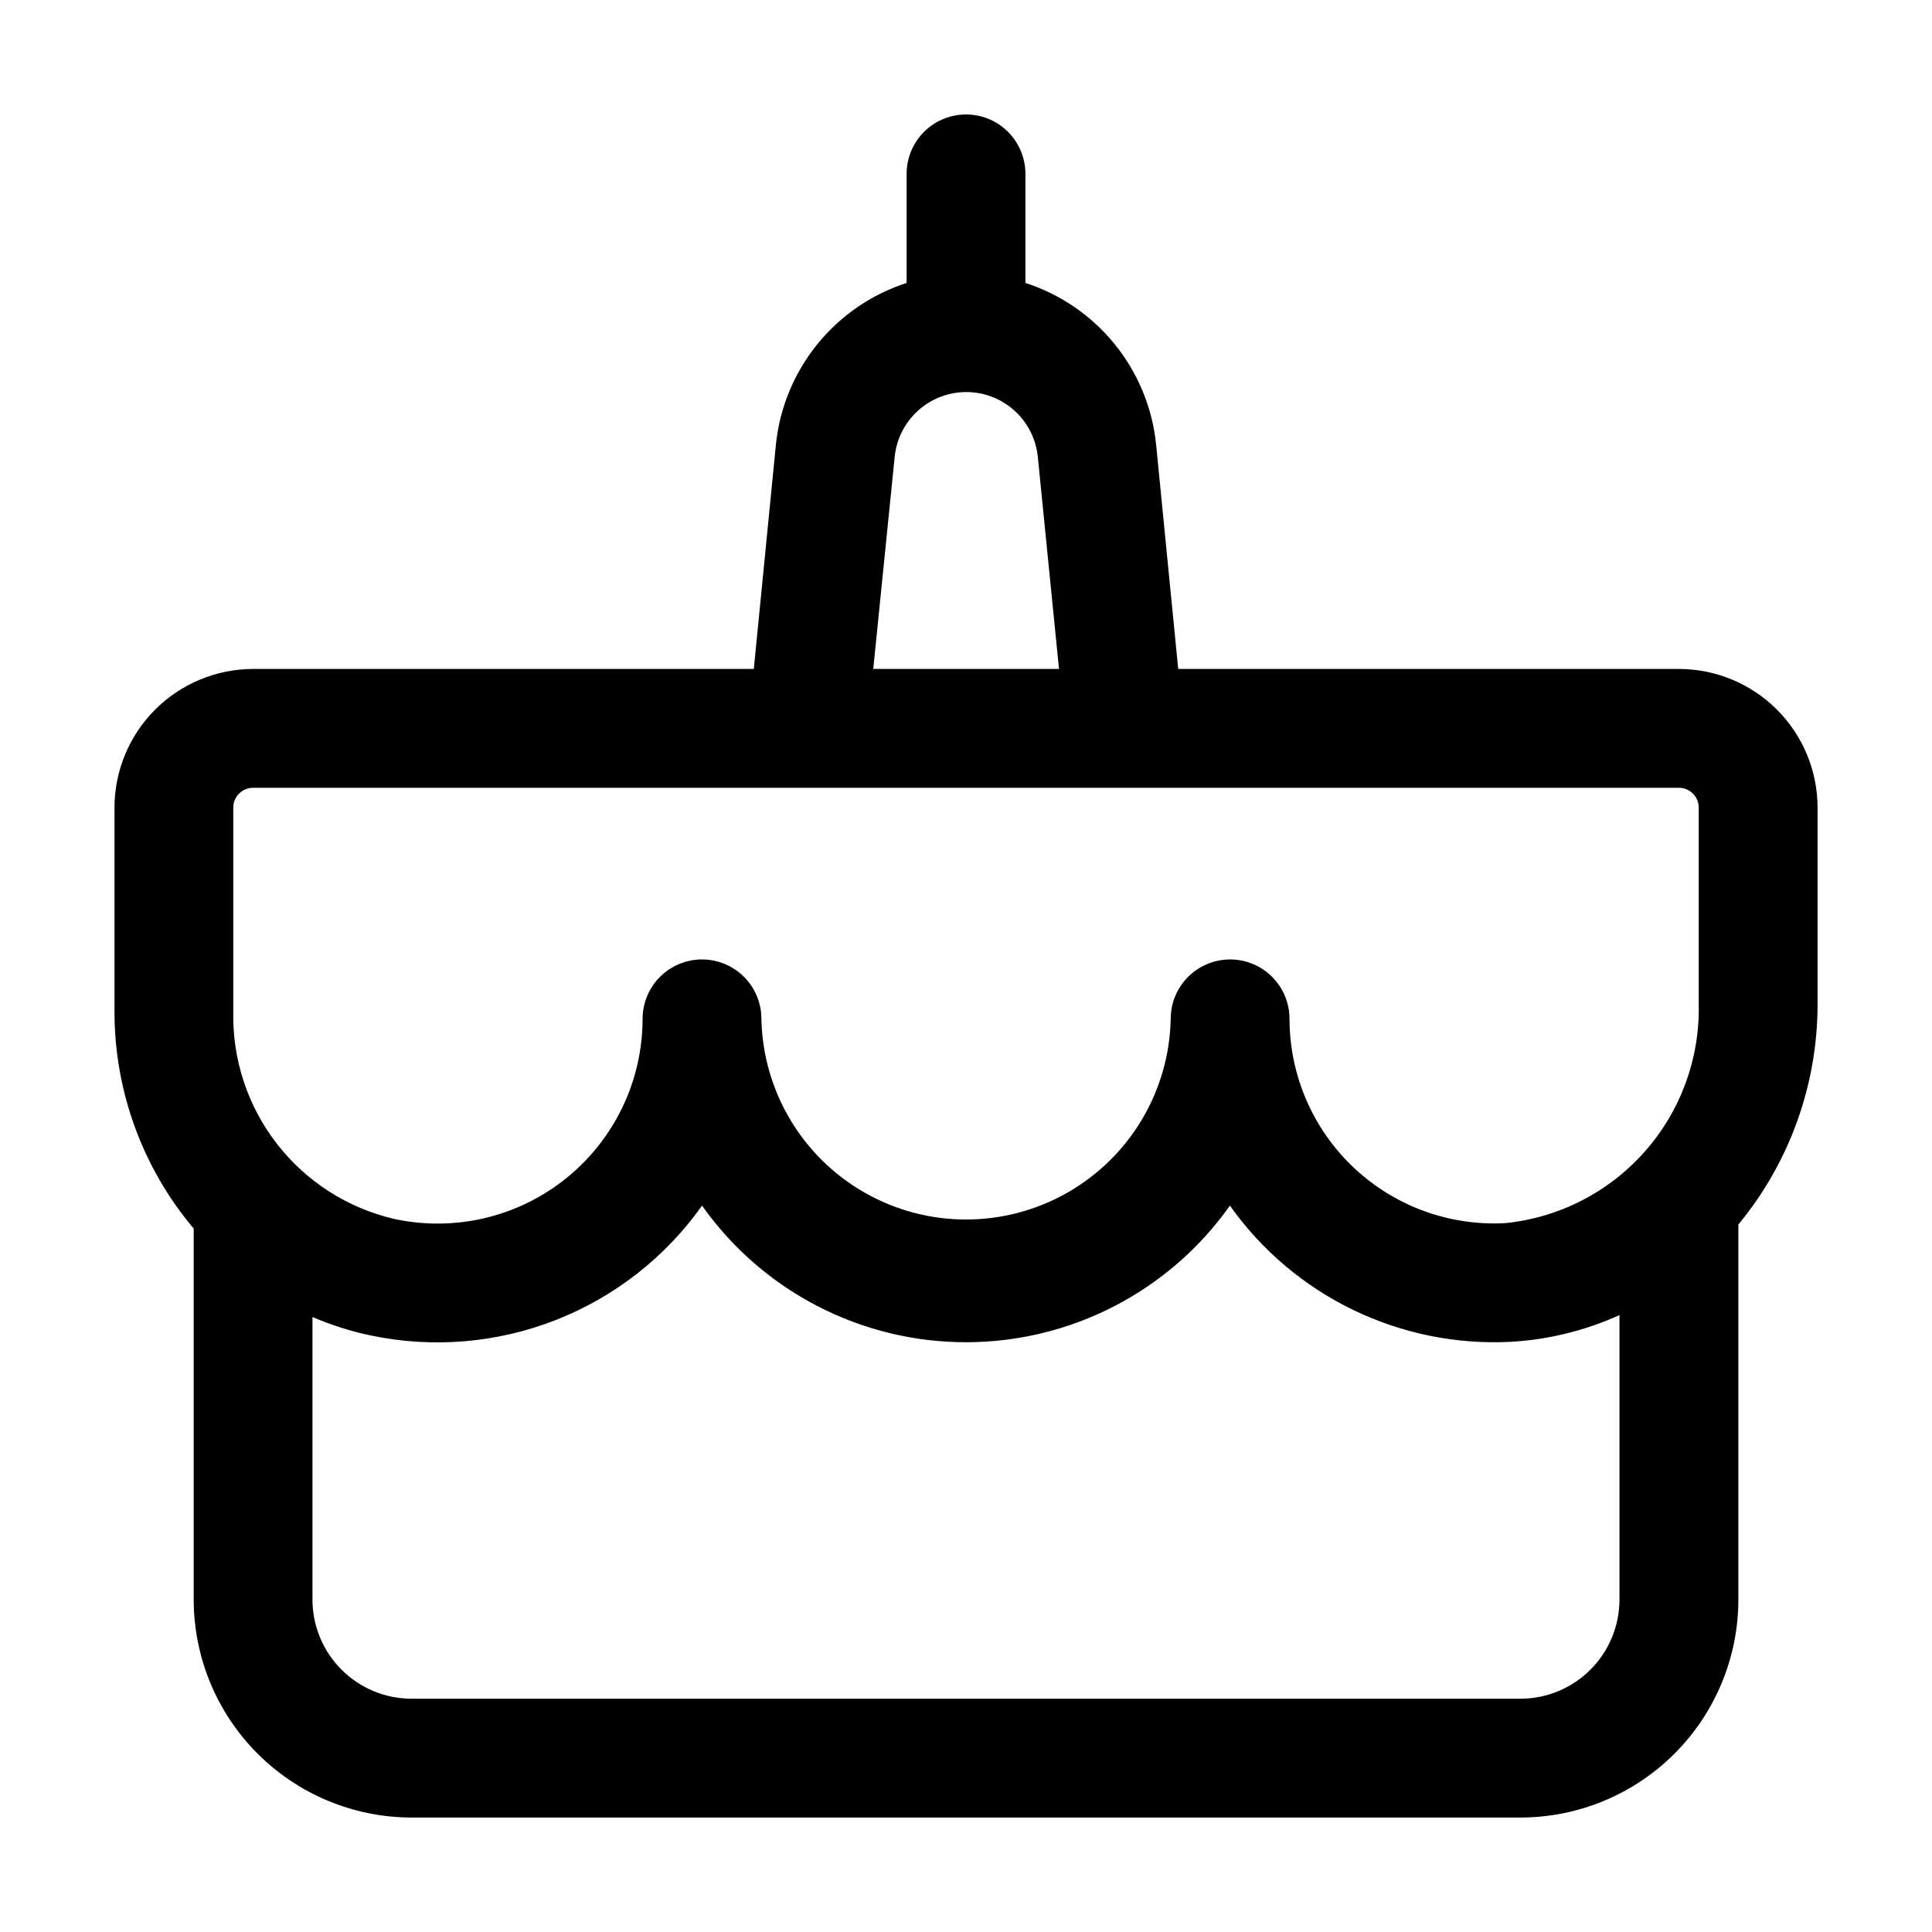 <?xml version="1.0" encoding="UTF-8"?>
<!-- Uploaded to: ICON Repo, www.svgrepo.com, Generator: ICON Repo Mixer Tools -->
<svg fill="#000000" width="800px" height="800px" version="1.1" viewBox="144 144 512 512" xmlns="http://www.w3.org/2000/svg">
 <path d="m588.93 321.28h-132.69l-5.856-59.449c-0.988-9.734-4.793-18.969-10.941-26.574-6.152-7.609-14.387-13.262-23.695-16.27v-28.906c0-5.625-3-10.824-7.871-13.637s-10.875-2.812-15.746 0-7.871 8.012-7.871 13.637v28.906c-9.309 3.008-17.543 8.66-23.691 16.27-6.152 7.606-9.957 16.84-10.945 26.574l-5.856 59.449h-132.69c-9.738 0.012-19.078 3.887-25.965 10.773s-10.762 16.223-10.773 25.965v54.137c0.008 21.023 7.441 41.363 20.992 57.434v98.348c0.02 15.309 6.106 29.98 16.93 40.805 10.82 10.82 25.496 16.91 40.801 16.926h293.89c15.309-0.016 29.98-6.106 40.805-16.926 10.82-10.824 16.91-25.496 16.926-40.805v-99.418c13.586-16.449 21.012-37.125 20.992-58.461v-52.039c-0.012-9.742-3.887-19.078-10.773-25.965s-16.223-10.762-25.965-10.773zm-207.82-56.32c0.664-6.301 4.414-11.859 10.008-14.832 5.594-2.977 12.301-2.977 17.895 0 5.594 2.973 9.344 8.531 10.008 14.832l5.625 56.32h-49.223zm-175.29 93.059c0-2.898 2.352-5.25 5.25-5.25h377.86c1.395 0 2.727 0.555 3.711 1.539 0.984 0.984 1.539 2.316 1.539 3.711v52.039c0.336 14.359-4.758 28.32-14.266 39.086-9.508 10.77-22.727 17.555-37.02 19-14.867 0.801-29.406-4.547-40.219-14.785-10.809-10.238-16.934-24.469-16.941-39.355 0-5.625-3-10.82-7.871-13.633s-10.875-2.812-15.746 0c-4.871 2.812-7.871 8.008-7.871 13.633-0.375 19.121-10.793 36.633-27.422 46.086-16.625 9.453-37 9.453-53.625 0-16.625-9.453-27.043-26.965-27.418-46.086 0-5.625-3.004-10.82-7.875-13.633s-10.871-2.812-15.742 0-7.871 8.008-7.871 13.633c-0.016 16.395-7.438 31.906-20.195 42.203-12.754 10.301-29.48 14.285-45.512 10.844-12.352-2.84-23.348-9.848-31.137-19.848-7.789-10-11.891-22.375-11.625-35.047zm341.12 236.16h-293.89c-6.957-0.012-13.625-2.781-18.543-7.699-4.918-4.918-7.688-11.586-7.699-18.543v-74.918c5 2.156 10.203 3.801 15.535 4.91 16.383 3.422 33.41 1.988 48.988-4.125 15.582-6.117 29.035-16.648 38.719-30.301 16.055 22.703 42.133 36.203 69.945 36.203 27.809 0 53.887-13.5 69.945-36.203 17.027 24.023 45.18 37.641 74.582 36.086 9.906-0.586 19.617-2.984 28.656-7.074v75.422c-0.012 6.957-2.781 13.625-7.699 18.543-4.918 4.918-11.586 7.688-18.543 7.699z"/>
</svg>